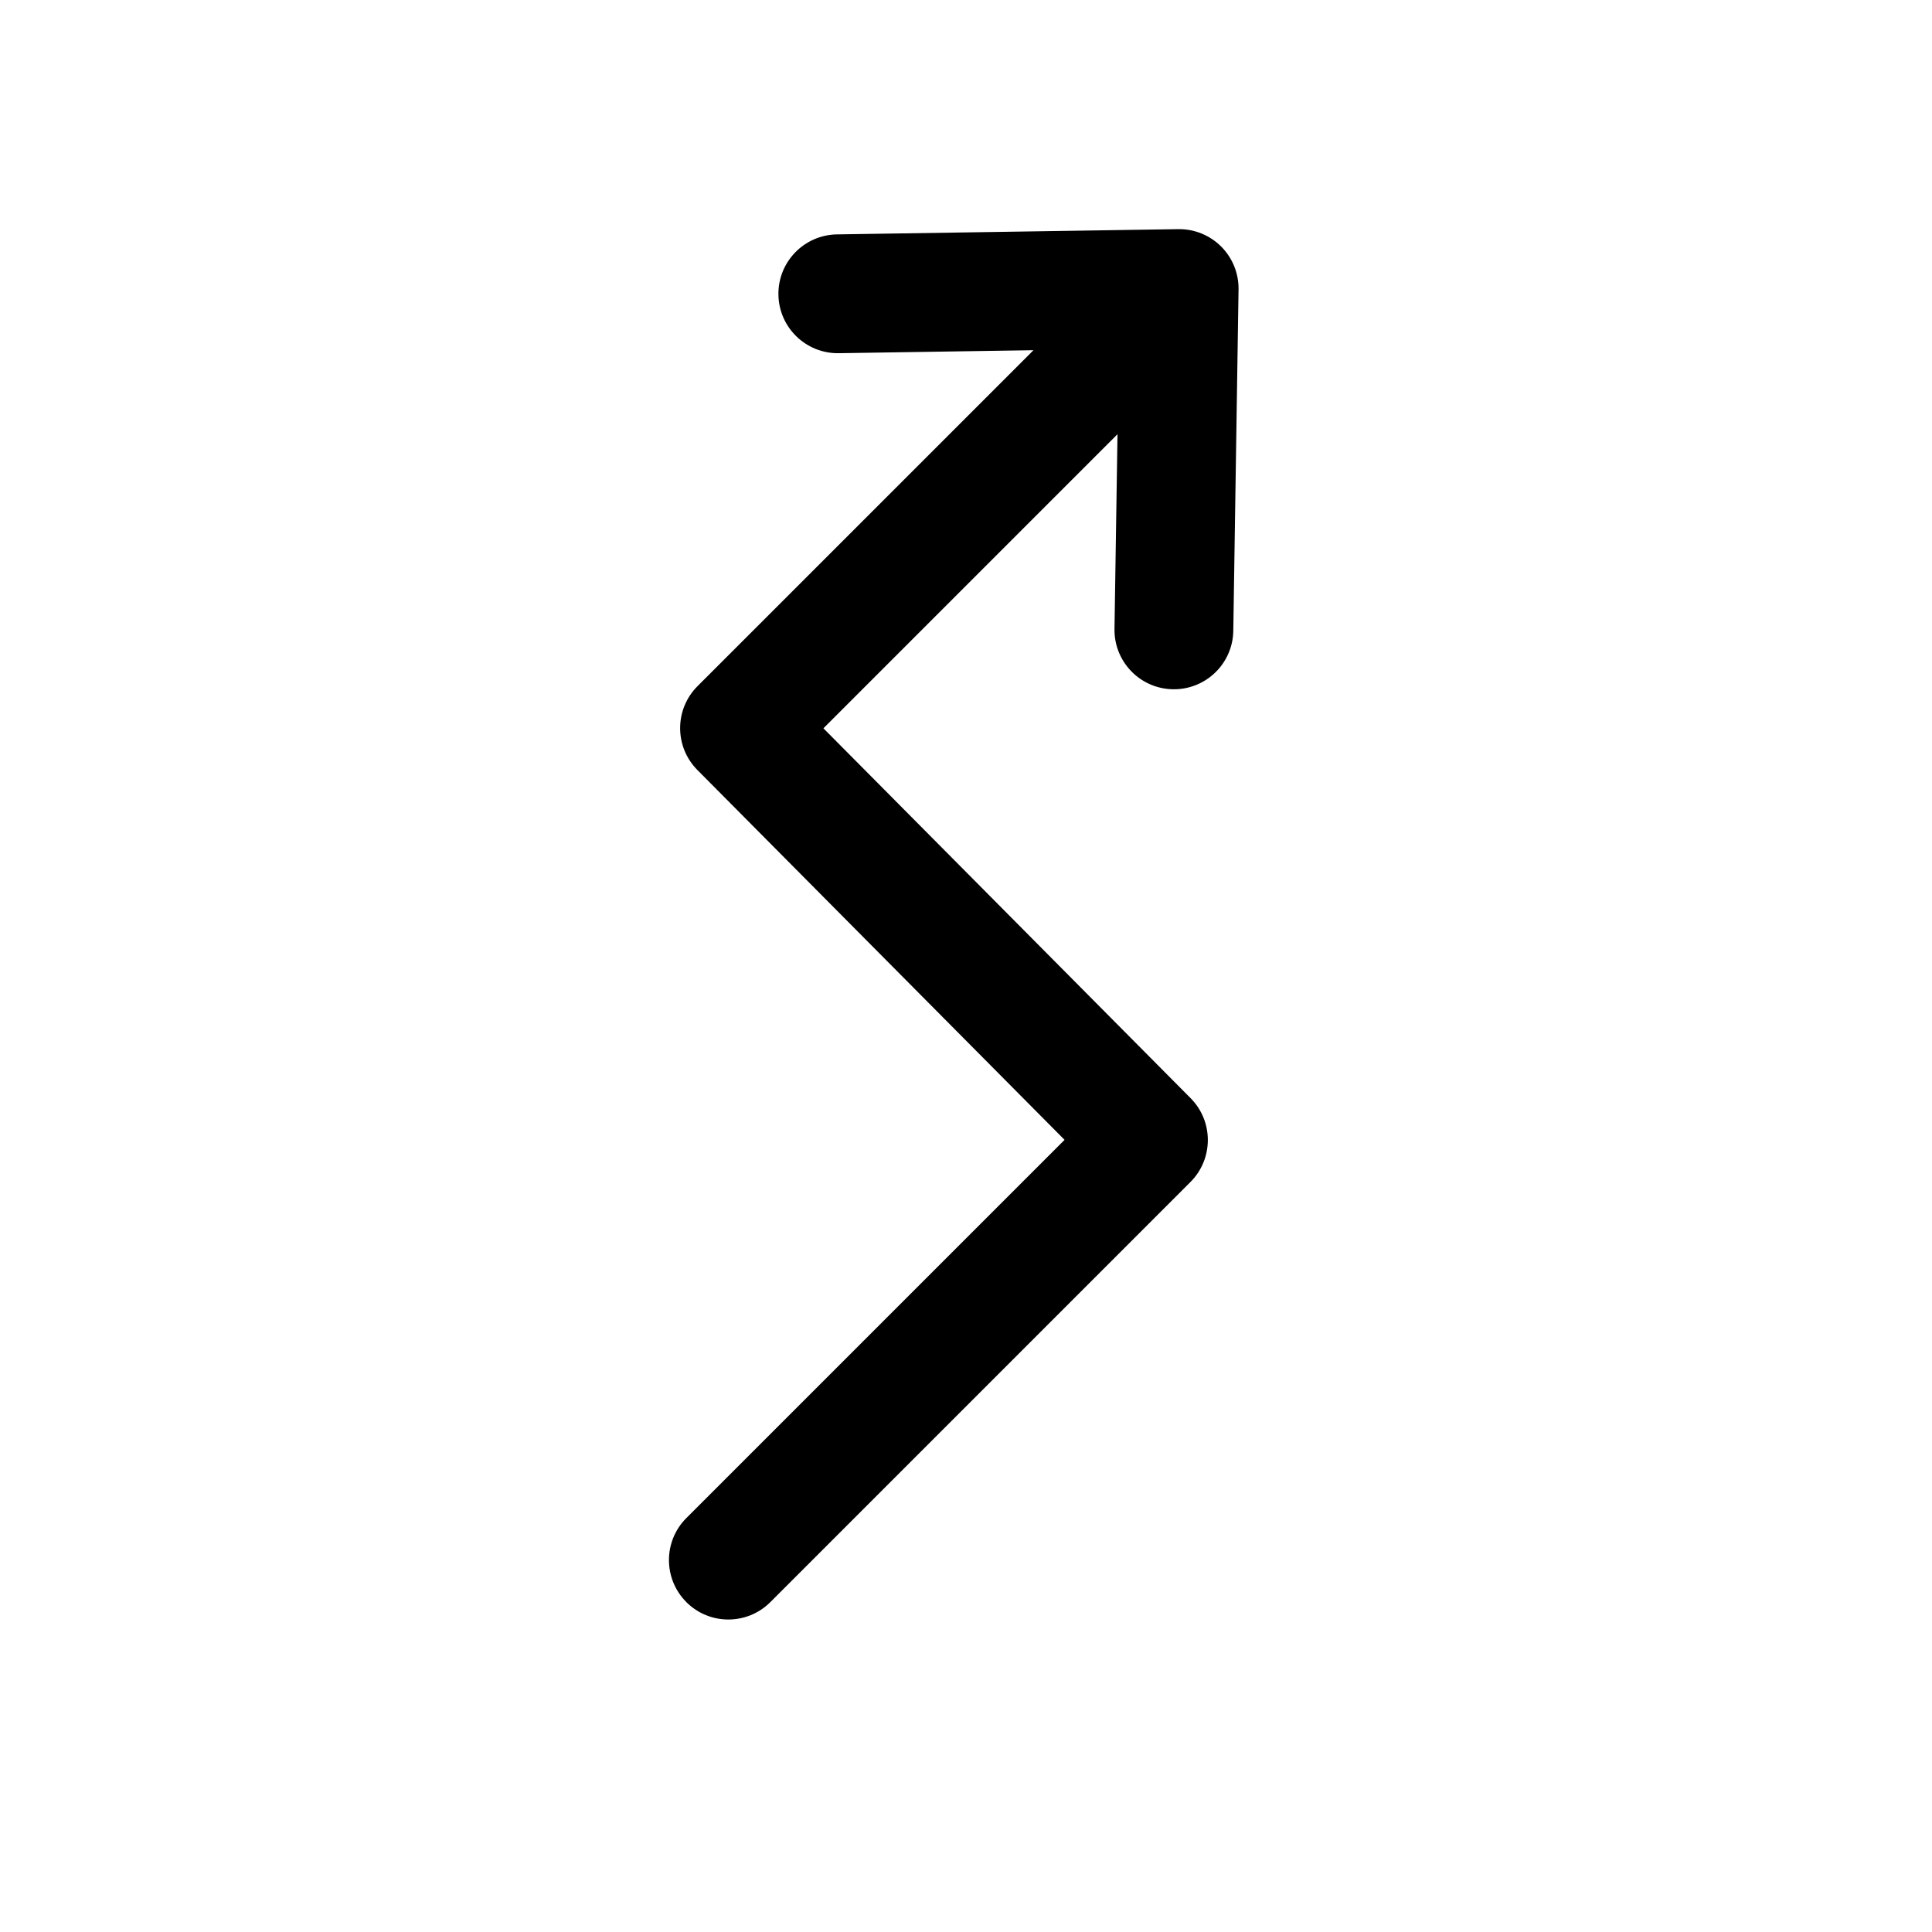 <?xml version="1.0" encoding="UTF-8"?>
<!-- Uploaded to: ICON Repo, www.svgrepo.com, Generator: ICON Repo Mixer Tools -->
<svg fill="#000000" width="800px" height="800px" version="1.1" viewBox="144 144 512 512" xmlns="http://www.w3.org/2000/svg">
 <path d="m325.89 568.57c-6.148-6.148-6.148-16.117 0-22.266l100.23-100.23-97.305-98.016c-6.109-6.152-6.094-16.09 0.039-22.223l89.027-89.027-51.605 0.793c-8.695 0.137-15.852-6.805-15.988-15.5-0.133-8.691 6.809-15.848 15.5-15.984l90.457-1.391c4.258-0.066 8.359 1.598 11.375 4.609 3.012 3.012 4.672 7.117 4.606 11.375l-1.391 90.453c-0.133 8.695-7.289 15.637-15.984 15.5-8.691-0.133-15.633-7.289-15.5-15.984l0.797-51.605-77.934 77.934 97.305 98.016c6.109 6.156 6.09 16.094-0.039 22.223l-111.33 111.33c-6.148 6.148-16.117 6.148-22.266 0z" fill-rule="evenodd"/>
</svg>